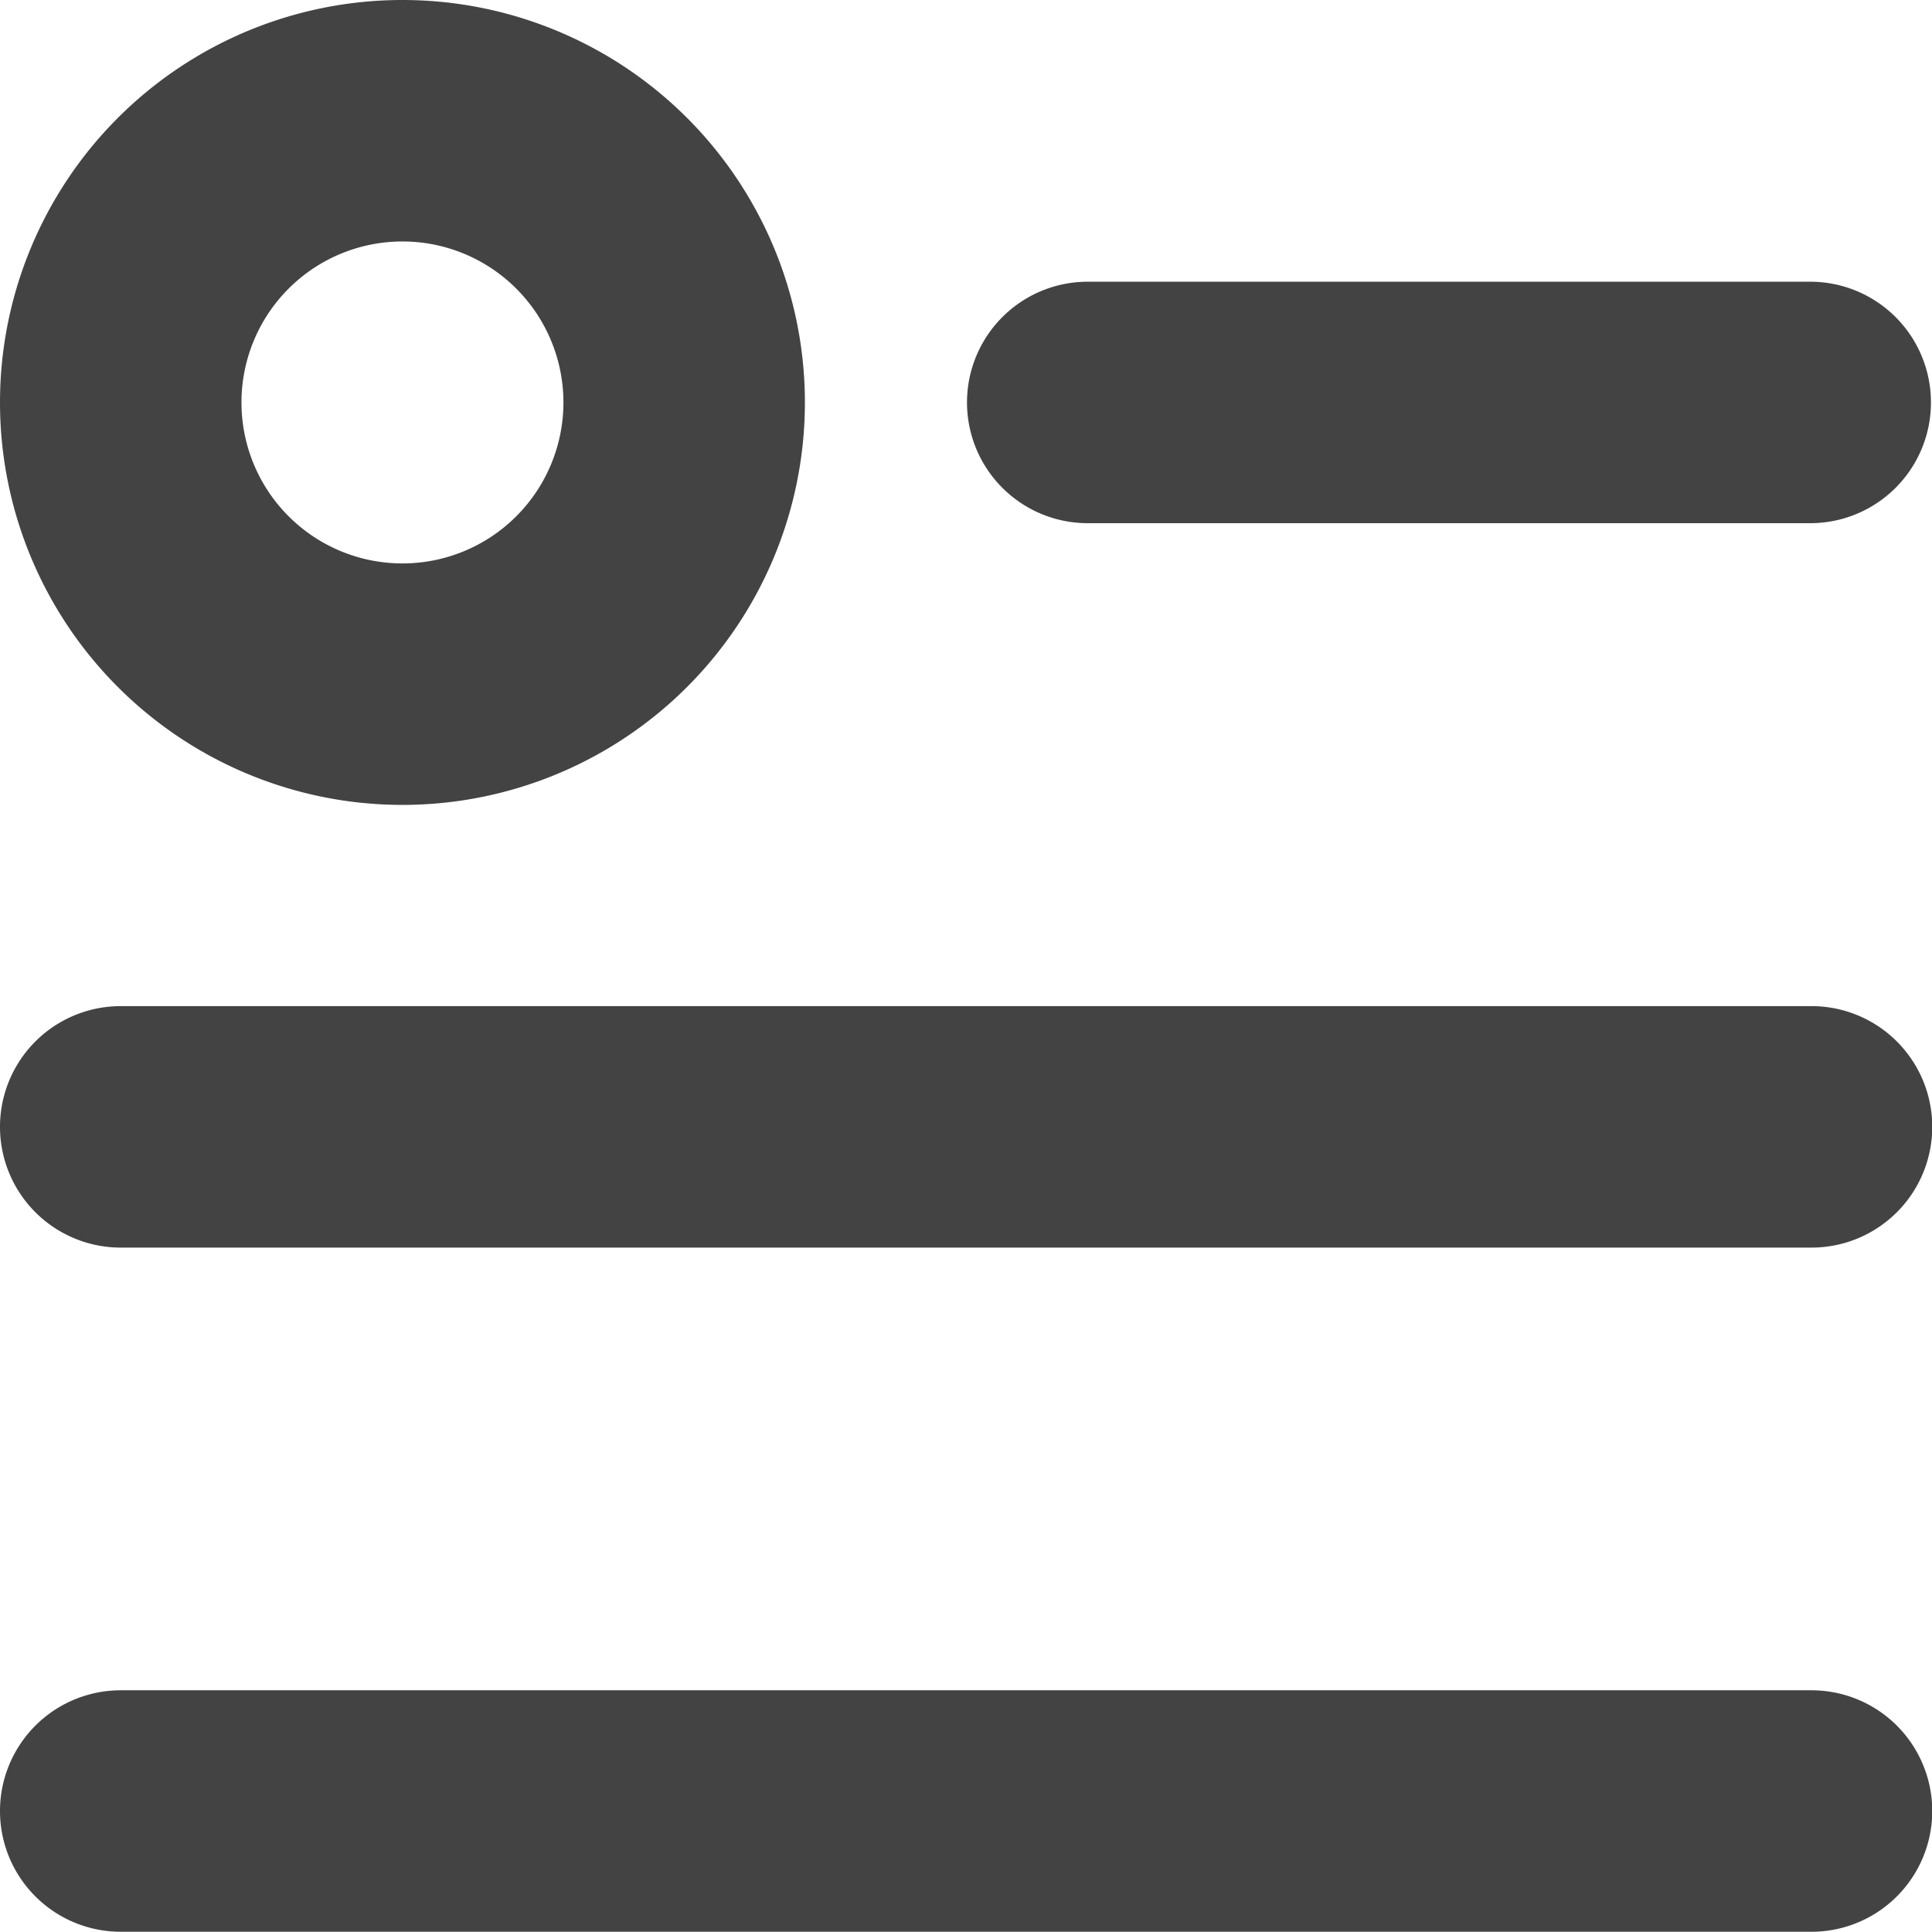 <svg xmlns="http://www.w3.org/2000/svg" width="24.003" height="24.002" viewBox="0 0 24.003 24.002">
  <path id="分類_icon" data-name="分類 icon" d="M1.5,24a1.5,1.5,0,0,1,0-3H22.506a1.5,1.5,0,0,1,0,3Zm0-8.5a1.5,1.5,0,0,1,0-3H22.506a1.5,1.5,0,0,1,0,3ZM0,5a5,5,0,1,1,5,5A5,5,0,0,1,0,5ZM3,5A2,2,0,1,0,5,3,2,2,0,0,0,3,5ZM13.514,6.5a1.5,1.5,0,1,1,0-3H22.49a1.5,1.5,0,1,1,0,3Z" fill="#434343"/>
</svg>
